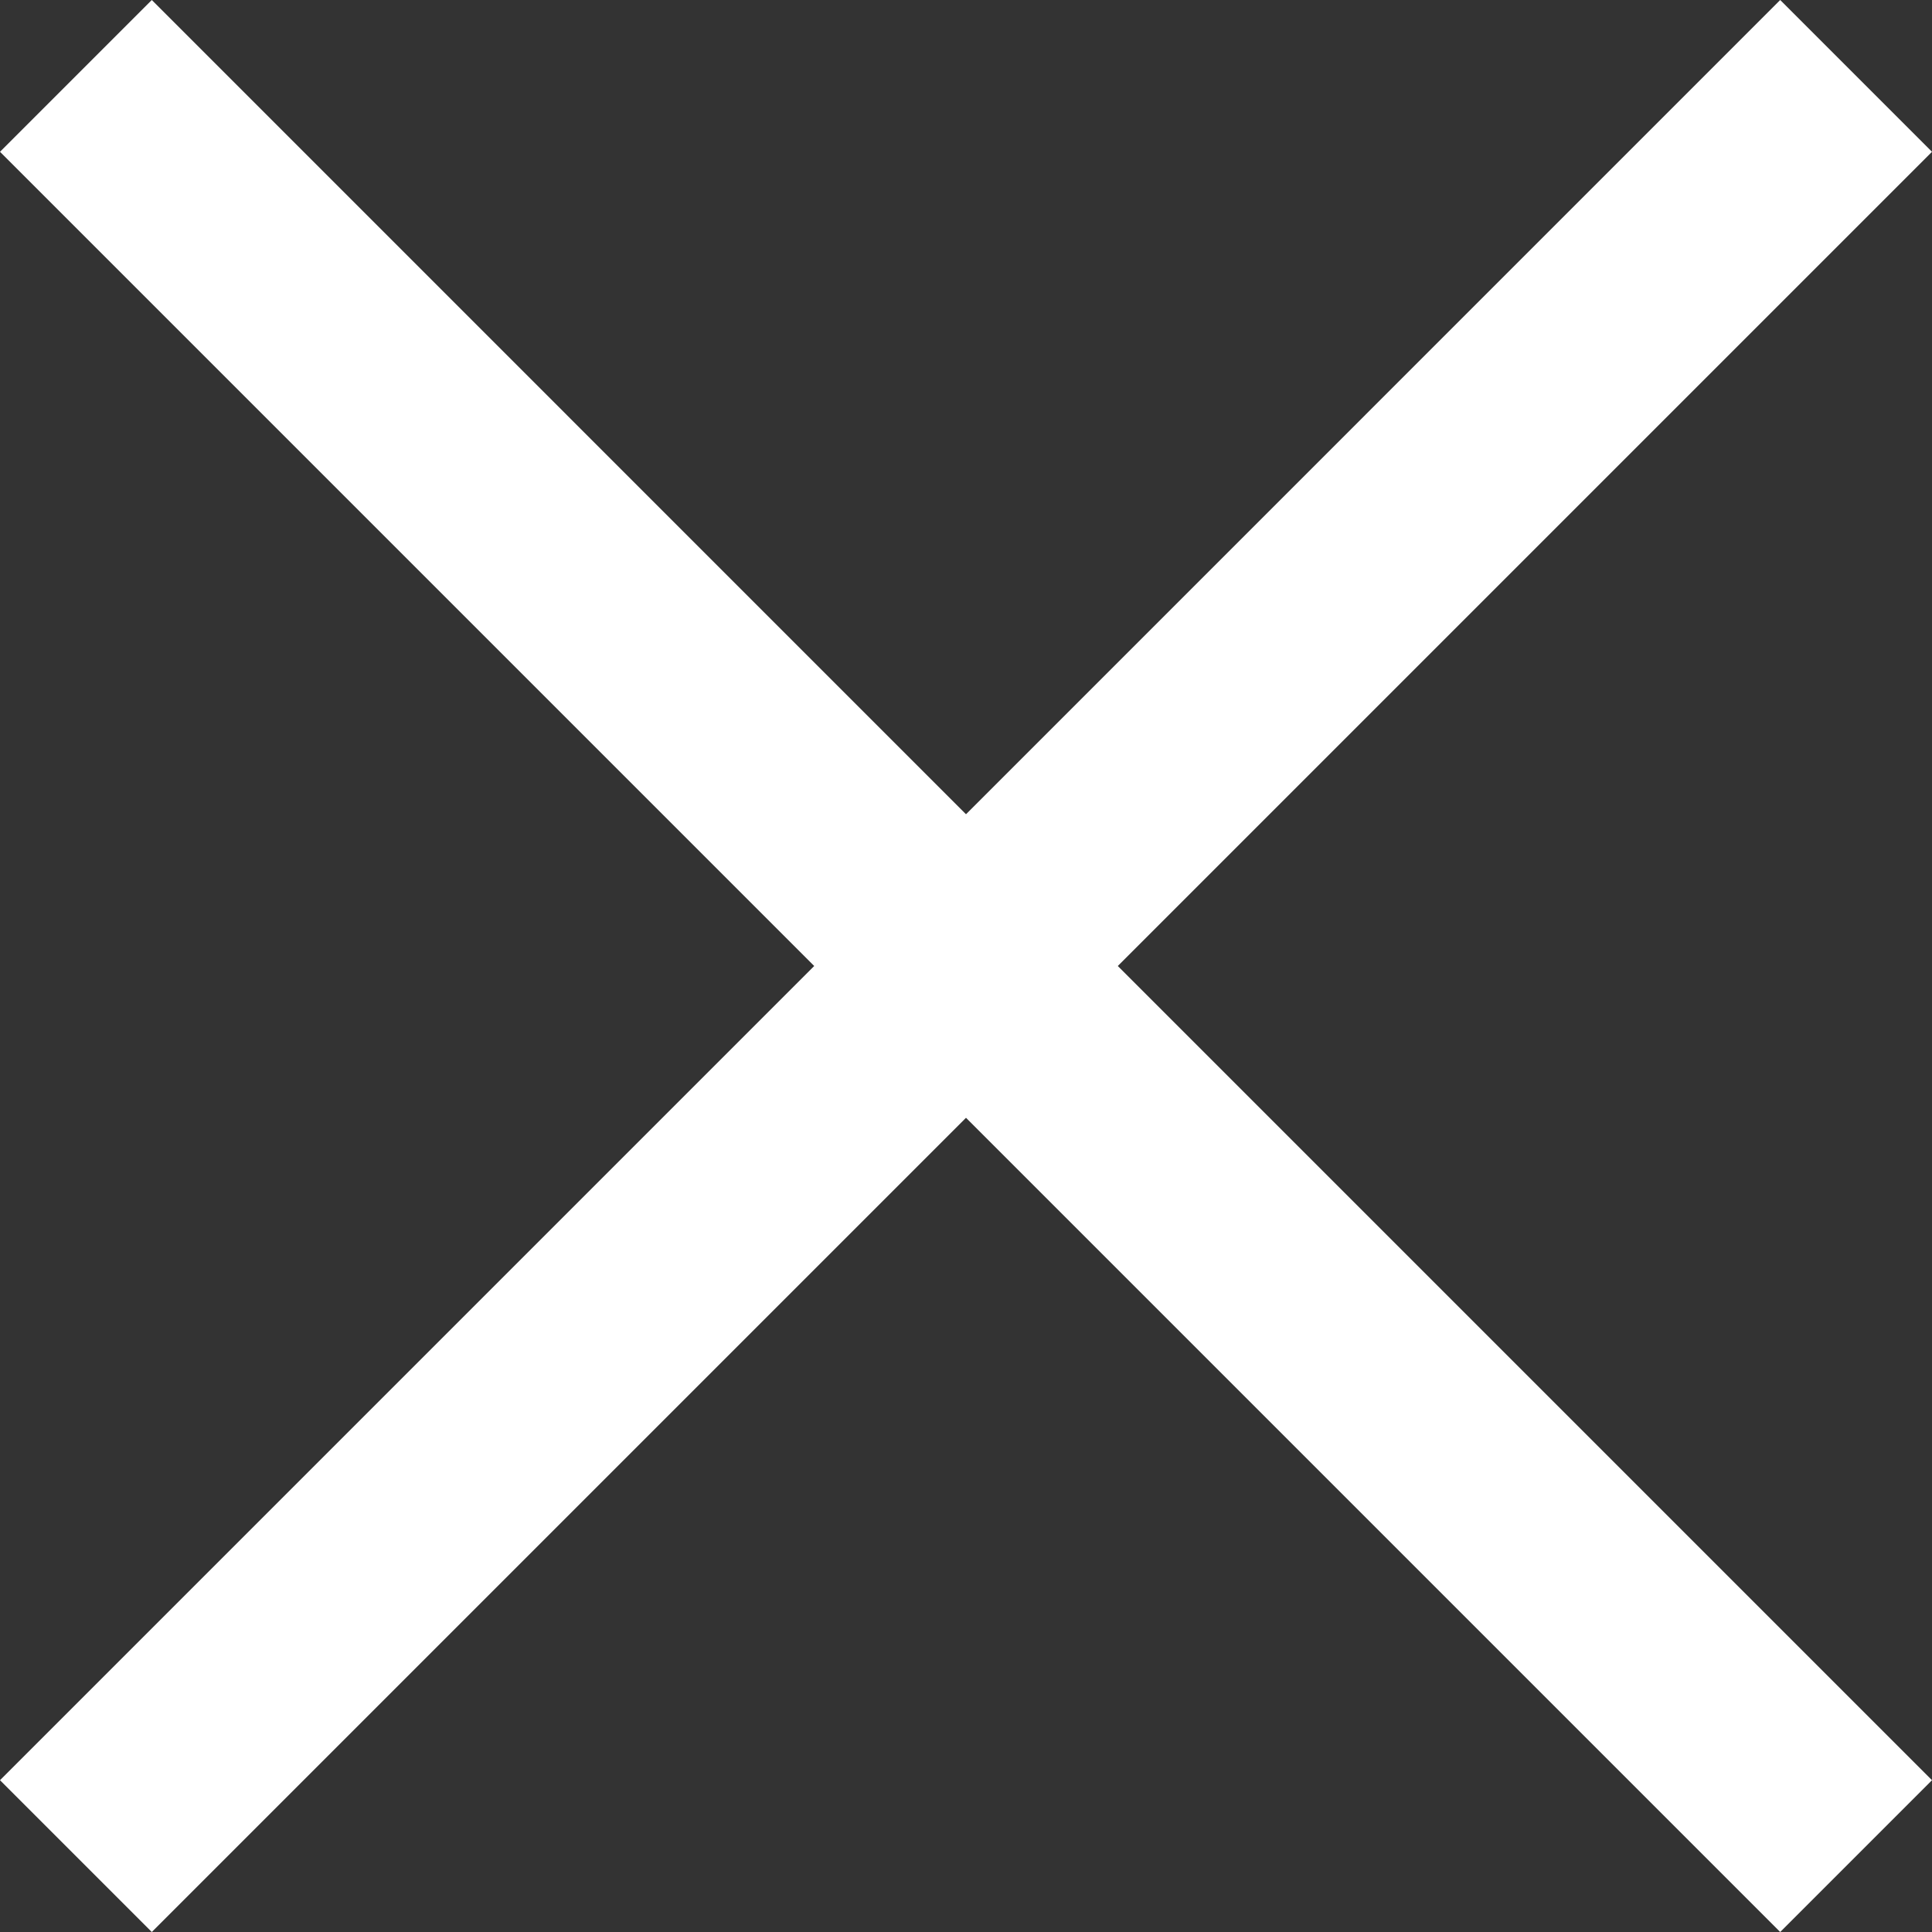 <?xml version="1.0"?>
<svg xmlns="http://www.w3.org/2000/svg" xmlns:xlink="http://www.w3.org/1999/xlink" version="1.1" id="Capa_1" x="0px" y="0px" viewBox="0 0 307.2 307.2" style="enable-background:new 0 0 307.2 307.2;" xml:space="preserve" width="512px" height="512px" class=""><rect x="0" y="0" width="307.2" height="307.2" fill="#333333" stroke="none"/><g><g>
	<g>
		<polygon points="307.2,24.136 283.064,0 153.6,129.469 24.136,0 0,24.136 129.464,153.6 0,283.064 24.136,307.2 153.6,177.736     283.064,307.2 307.2,283.064 177.736,153.6   " data-original="#000000" class="active-path" data-old_color="#000000" fill="#FFFFFF"/>
	</g>
</g></g> </svg>

